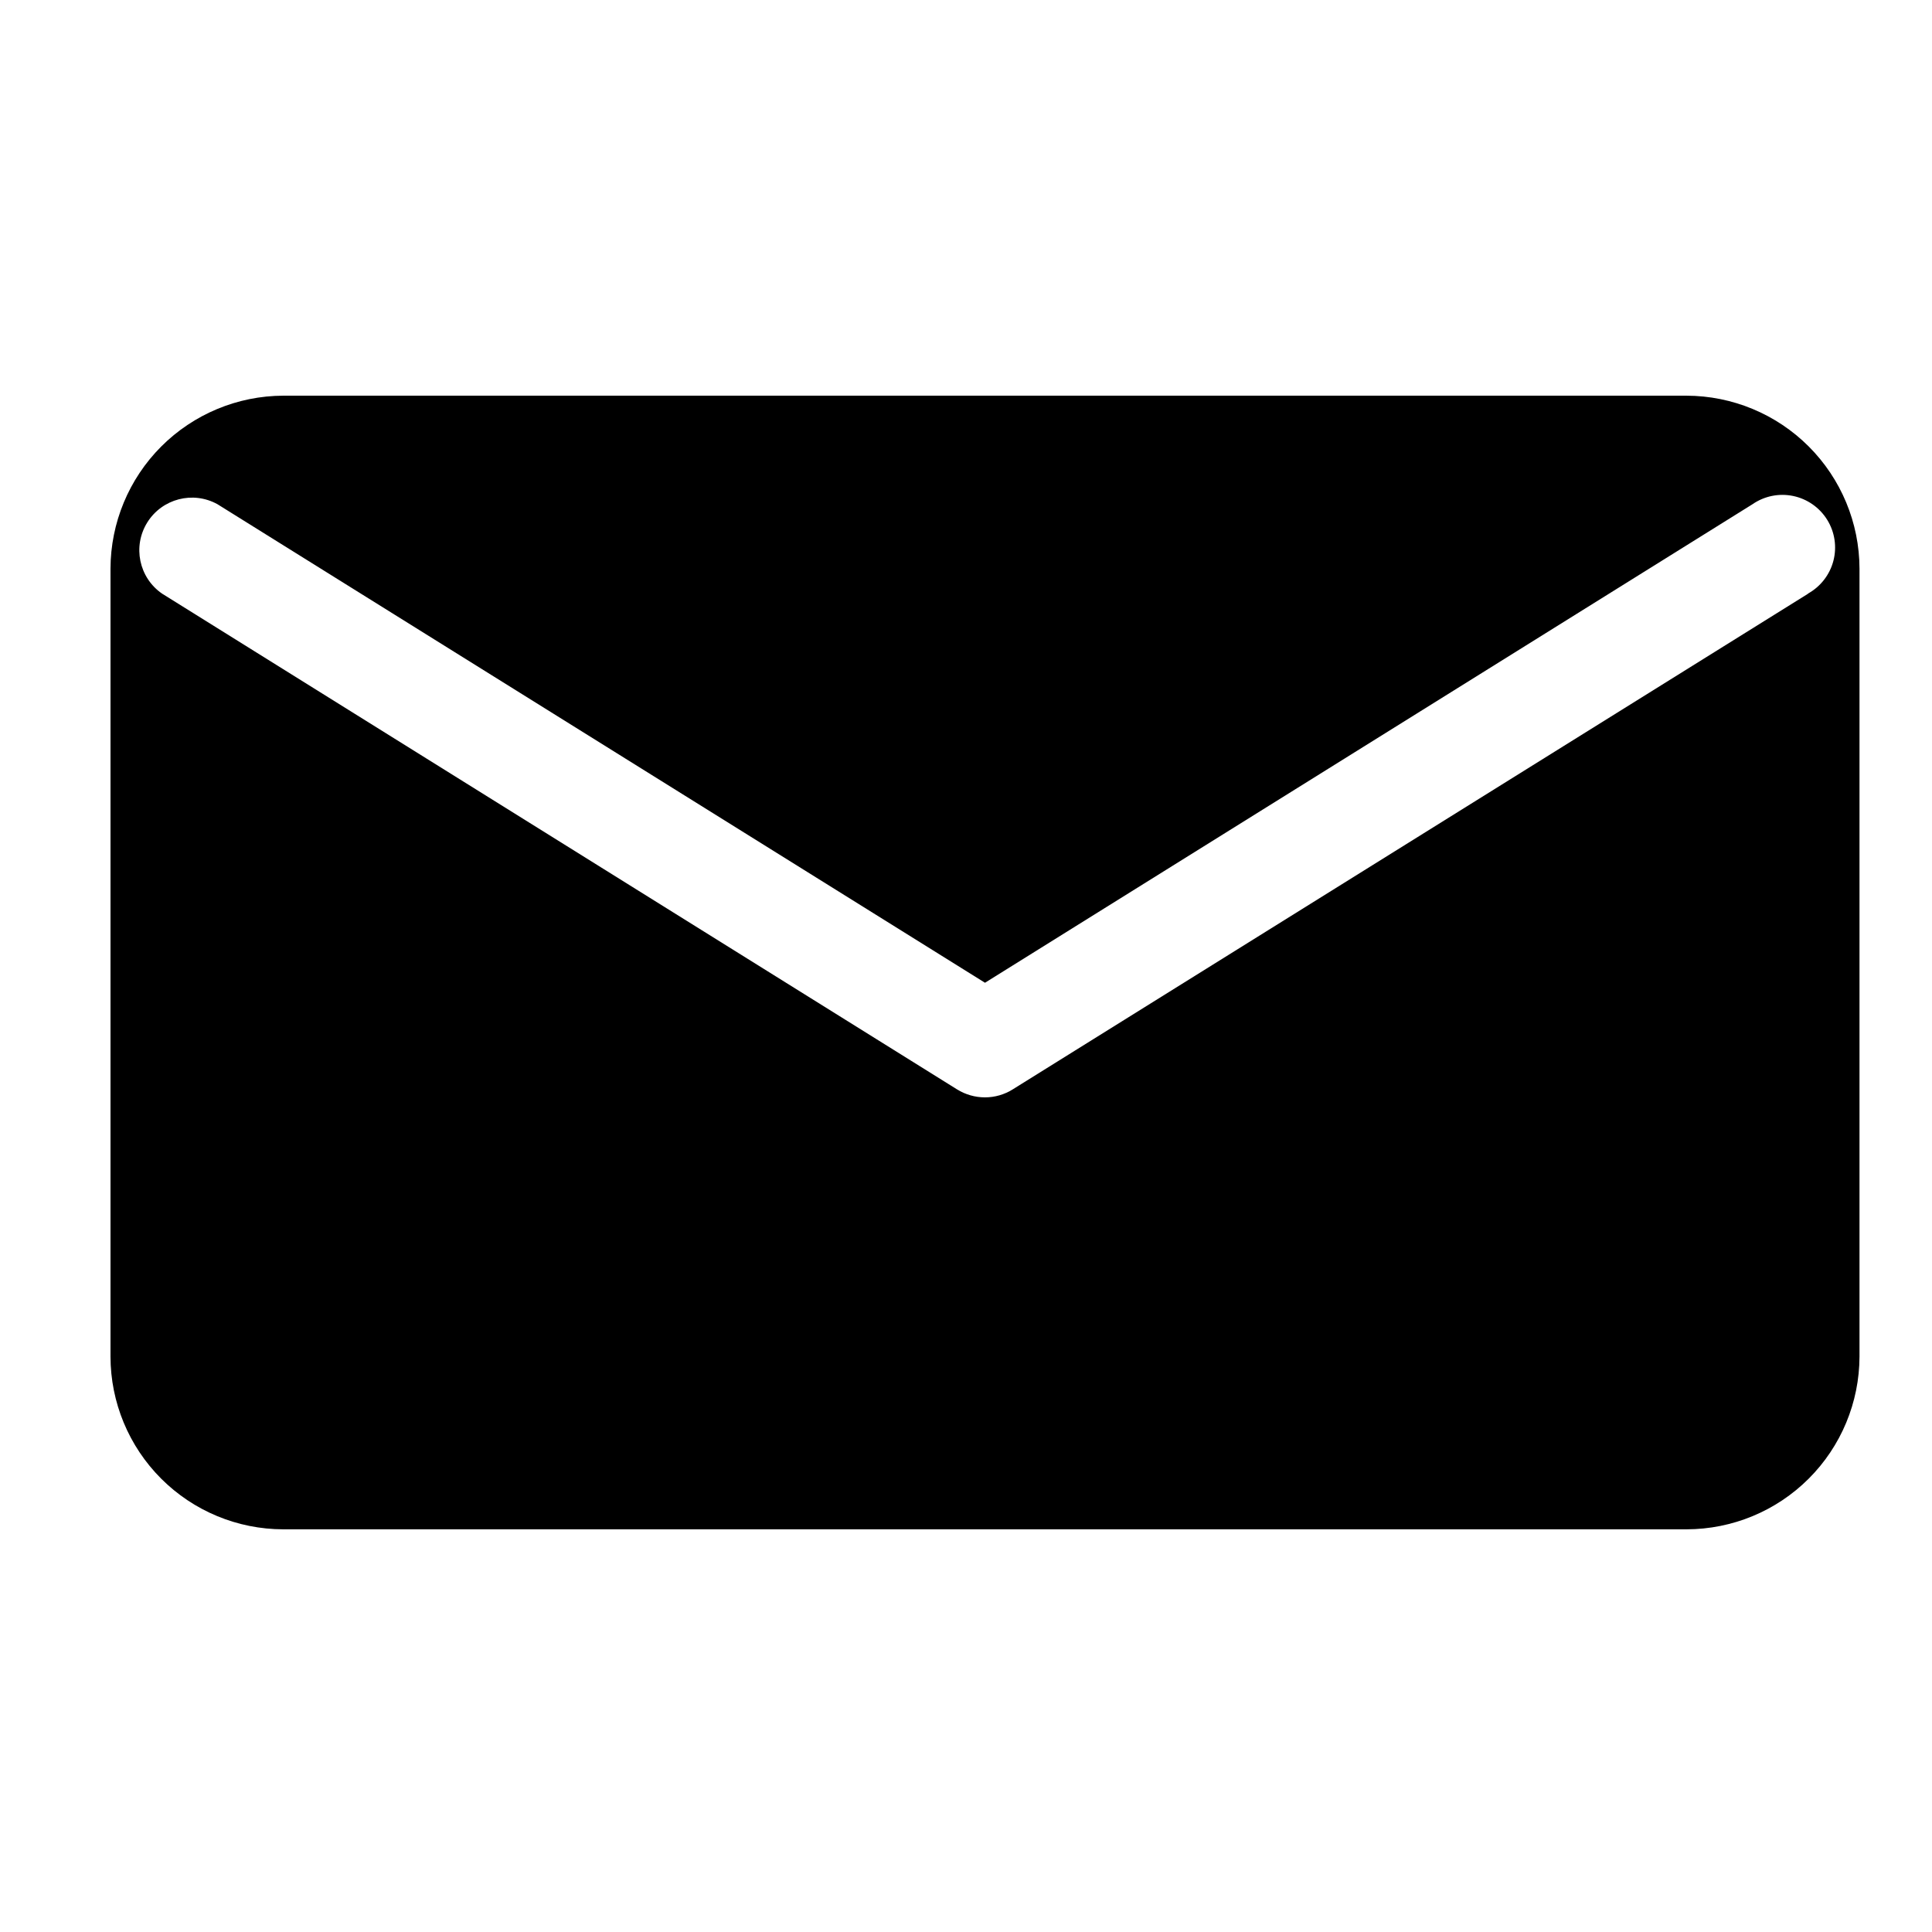 <?xml version="1.0" encoding="UTF-8"?>
<!-- Uploaded to: SVG Repo, www.svgrepo.com, Generator: SVG Repo Mixer Tools -->
<svg fill="#000000" width="800px" height="800px" version="1.1" viewBox="144 144 512 512" xmlns="http://www.w3.org/2000/svg">
 <path d="m590.94 248.86h-371.86c-12.145 0.039-23.777 4.887-32.359 13.477-8.578 8.59-13.41 20.227-13.438 32.371v208.78c0.012 12.141 4.84 23.781 13.426 32.367 8.586 8.586 20.227 13.418 32.371 13.43h371.86c12.148-0.012 23.793-4.84 32.387-13.426 8.594-8.582 13.434-20.223 13.461-32.371v-208.78c-0.027-12.152-4.867-23.797-13.457-32.391-8.594-8.59-20.238-13.43-32.391-13.457zm32.195 52.496-210.75 131.34c-2.203 1.383-4.754 2.117-7.356 2.117-2.617 0-5.184-0.734-7.406-2.117l-210.69-131.39c-6.117-4.231-7.836-12.52-3.91-18.84 3.926-6.316 12.117-8.445 18.621-4.836l203.39 126.81 203.39-126.81c3.141-2.176 7.035-2.969 10.777-2.191s7 3.055 9.02 6.301c2.016 3.246 2.613 7.176 1.652 10.875-0.961 3.695-3.398 6.84-6.738 8.691z"/>
</svg>